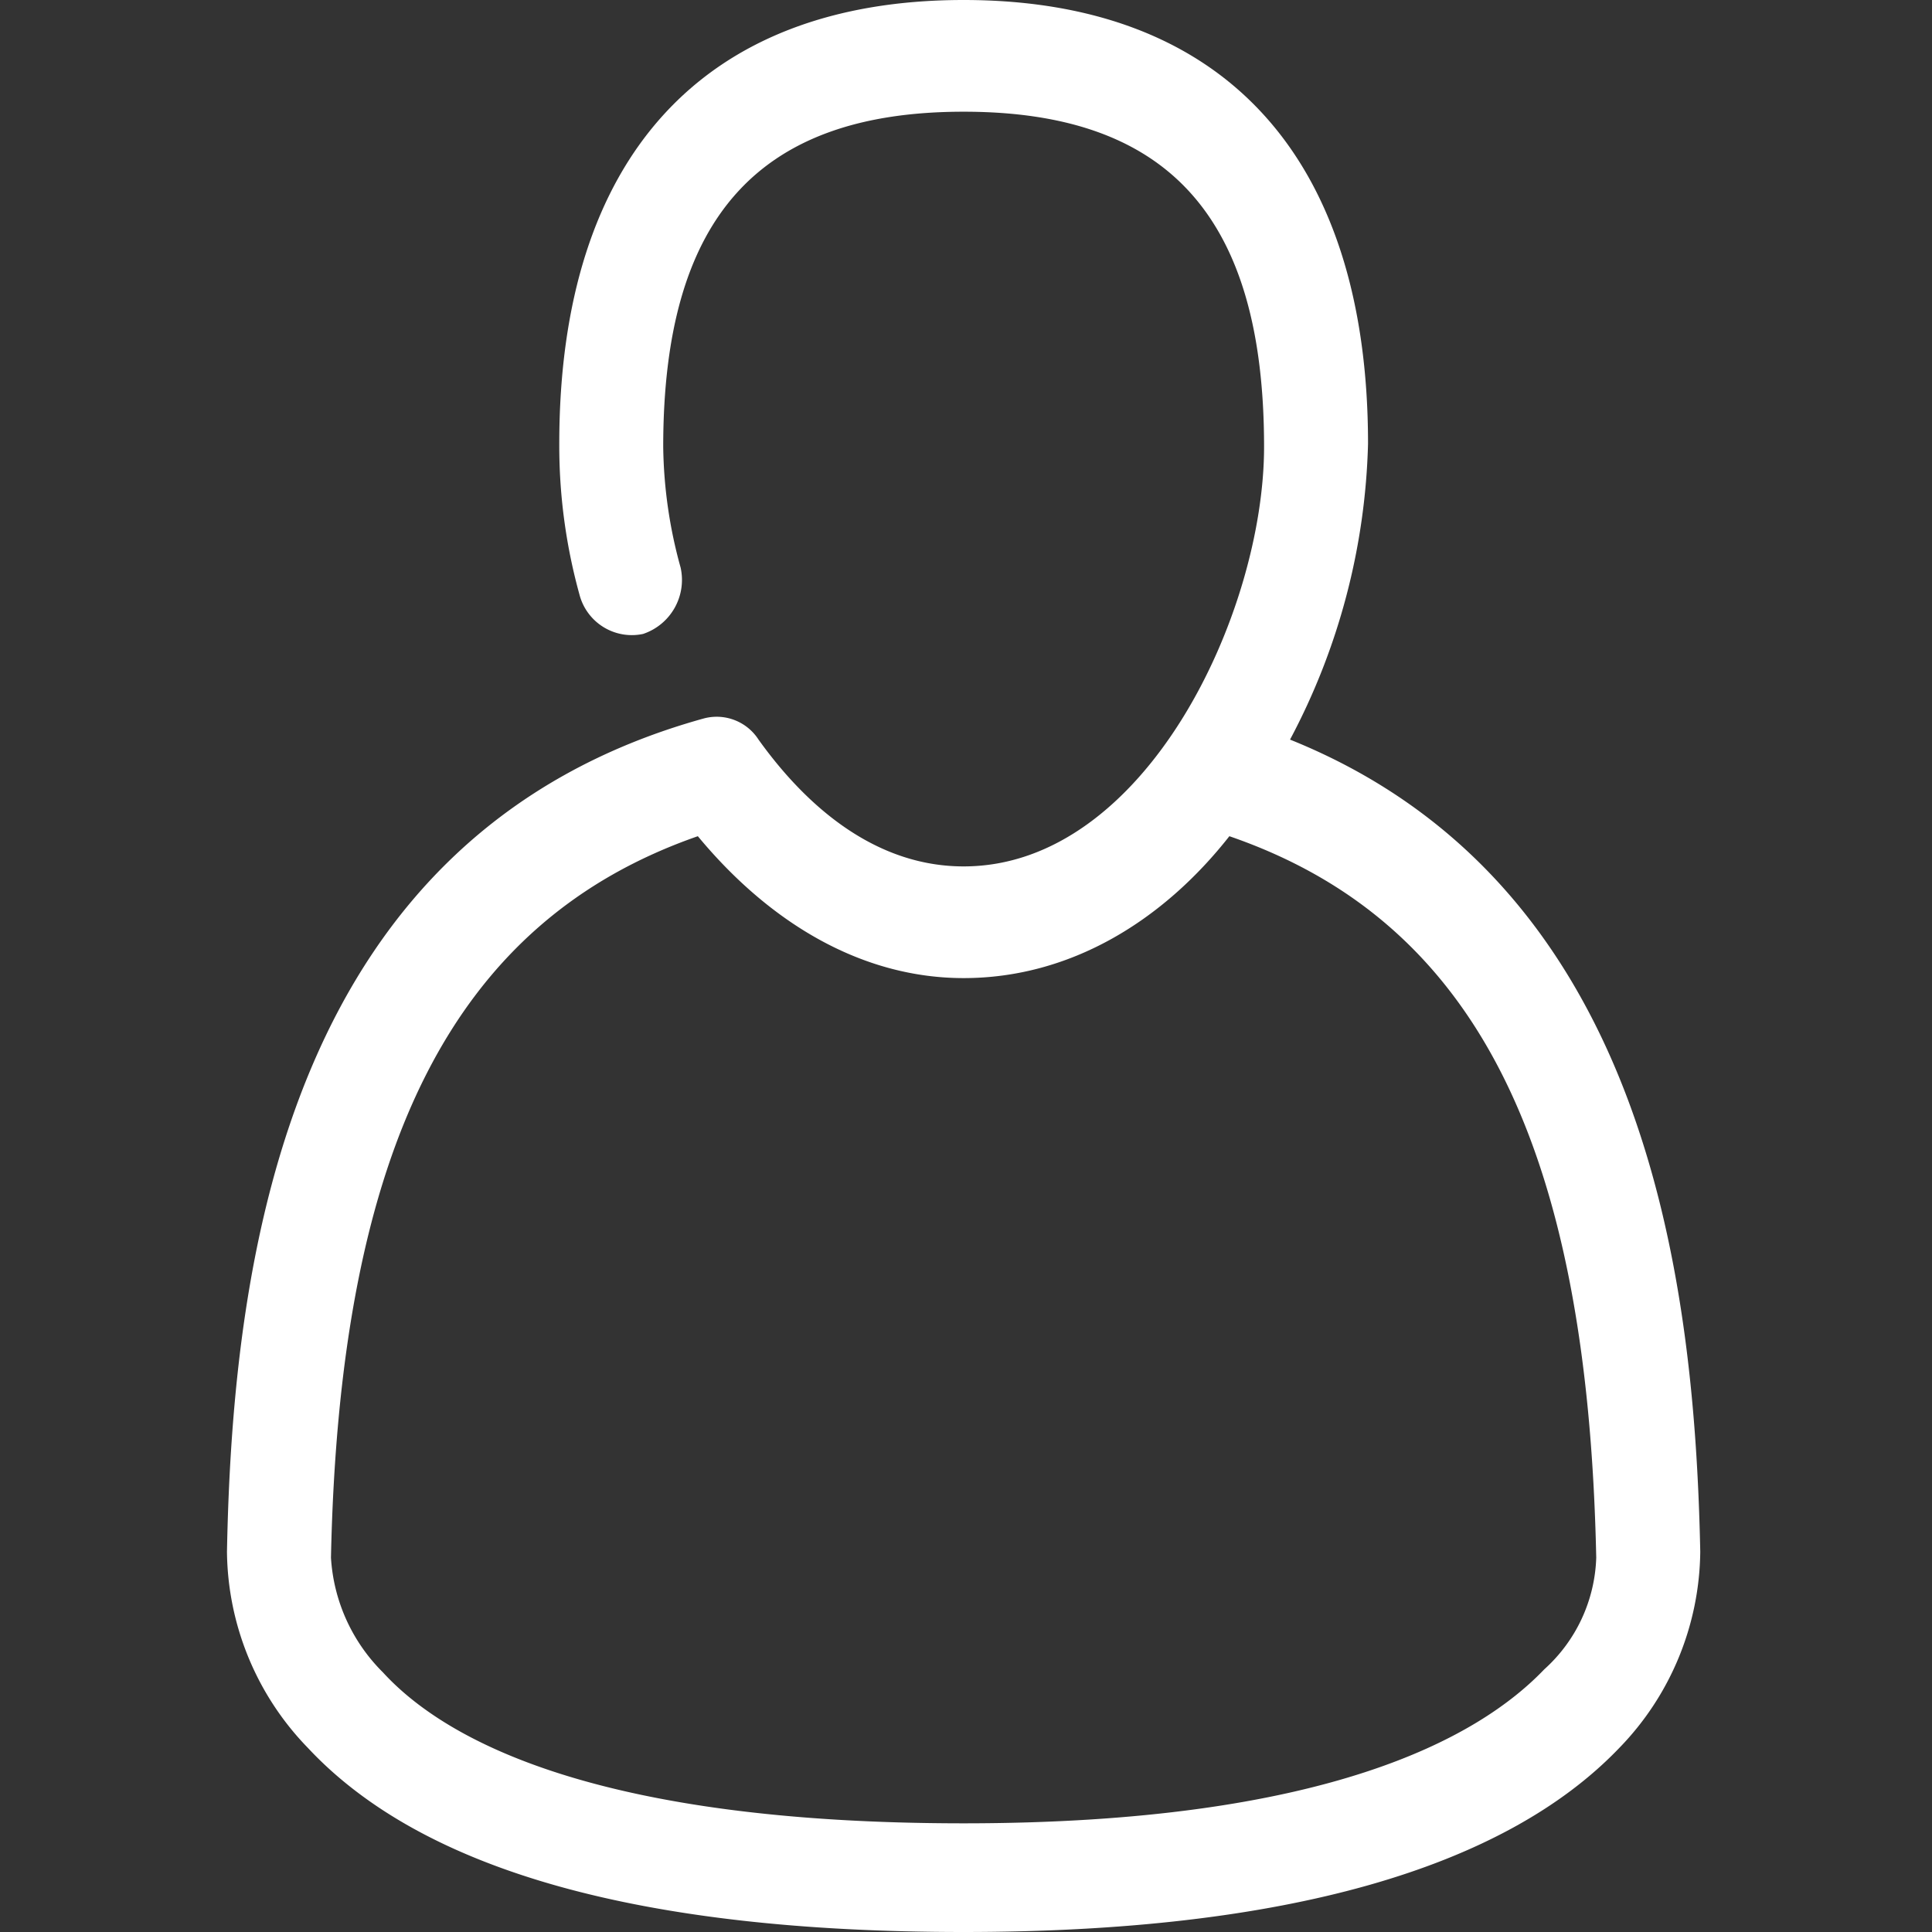 <?xml version="1.0" encoding="UTF-8"?>
<svg xmlns="http://www.w3.org/2000/svg" xmlns:xlink="http://www.w3.org/1999/xlink" width="100" height="100" viewBox="0 0 100 100">
  <rect x="0" y="0" width="100" height="100" fill="#333333" stroke="none"/>
  <defs>
    <clipPath id="clip-IndividualMembers">
      <rect width="100" height="100"></rect>
    </clipPath>
  </defs>
  <g id="IndividualMembers" clip-path="url(#clip-IndividualMembers)">
    <path id="user_7596634" d="M61.524,38.281a34.439,34.439,0,0,0,4.037-15.312C65.561,8.125,58.085,0,44.628,0S23.7,8.125,23.7,22.969a28.873,28.873,0,0,0,1.047,7.813,2.8,2.8,0,0,0,3.289,2.031,2.948,2.948,0,0,0,1.944-3.437,24.317,24.317,0,0,1-.9-6.25c0-11.875,4.934-17.344,15.55-17.344s15.55,5.469,15.55,17.344c0,8.594-6.13,21.719-15.55,21.719-5.233,0-8.822-4.062-10.616-6.562a2.575,2.575,0,0,0-2.841-1.094C9.789,43.125,6.8,64.688,6.5,80.313a14.772,14.772,0,0,0,4.187,10.156C16.668,96.875,28.031,100,44.628,100s27.961-3.281,33.942-9.531a14.772,14.772,0,0,0,4.187-10.156c-.3-14.688-2.99-34.688-21.232-42.031ZM74.682,86.406C71.243,90,63.319,94.375,44.628,94.375c-18.84,0-26.765-4.219-30.054-7.812a9.135,9.135,0,0,1-2.691-5.937c.449-21.406,6.429-32.969,18.989-37.344,3.888,4.688,8.672,7.344,13.756,7.344,5.532,0,10.317-2.969,13.756-7.344,12.709,4.375,18.541,15.937,18.989,37.344A8.119,8.119,0,0,1,74.682,86.406Z" transform="translate(5.248)" fill="#fff"></path>
  </g>
</svg>
